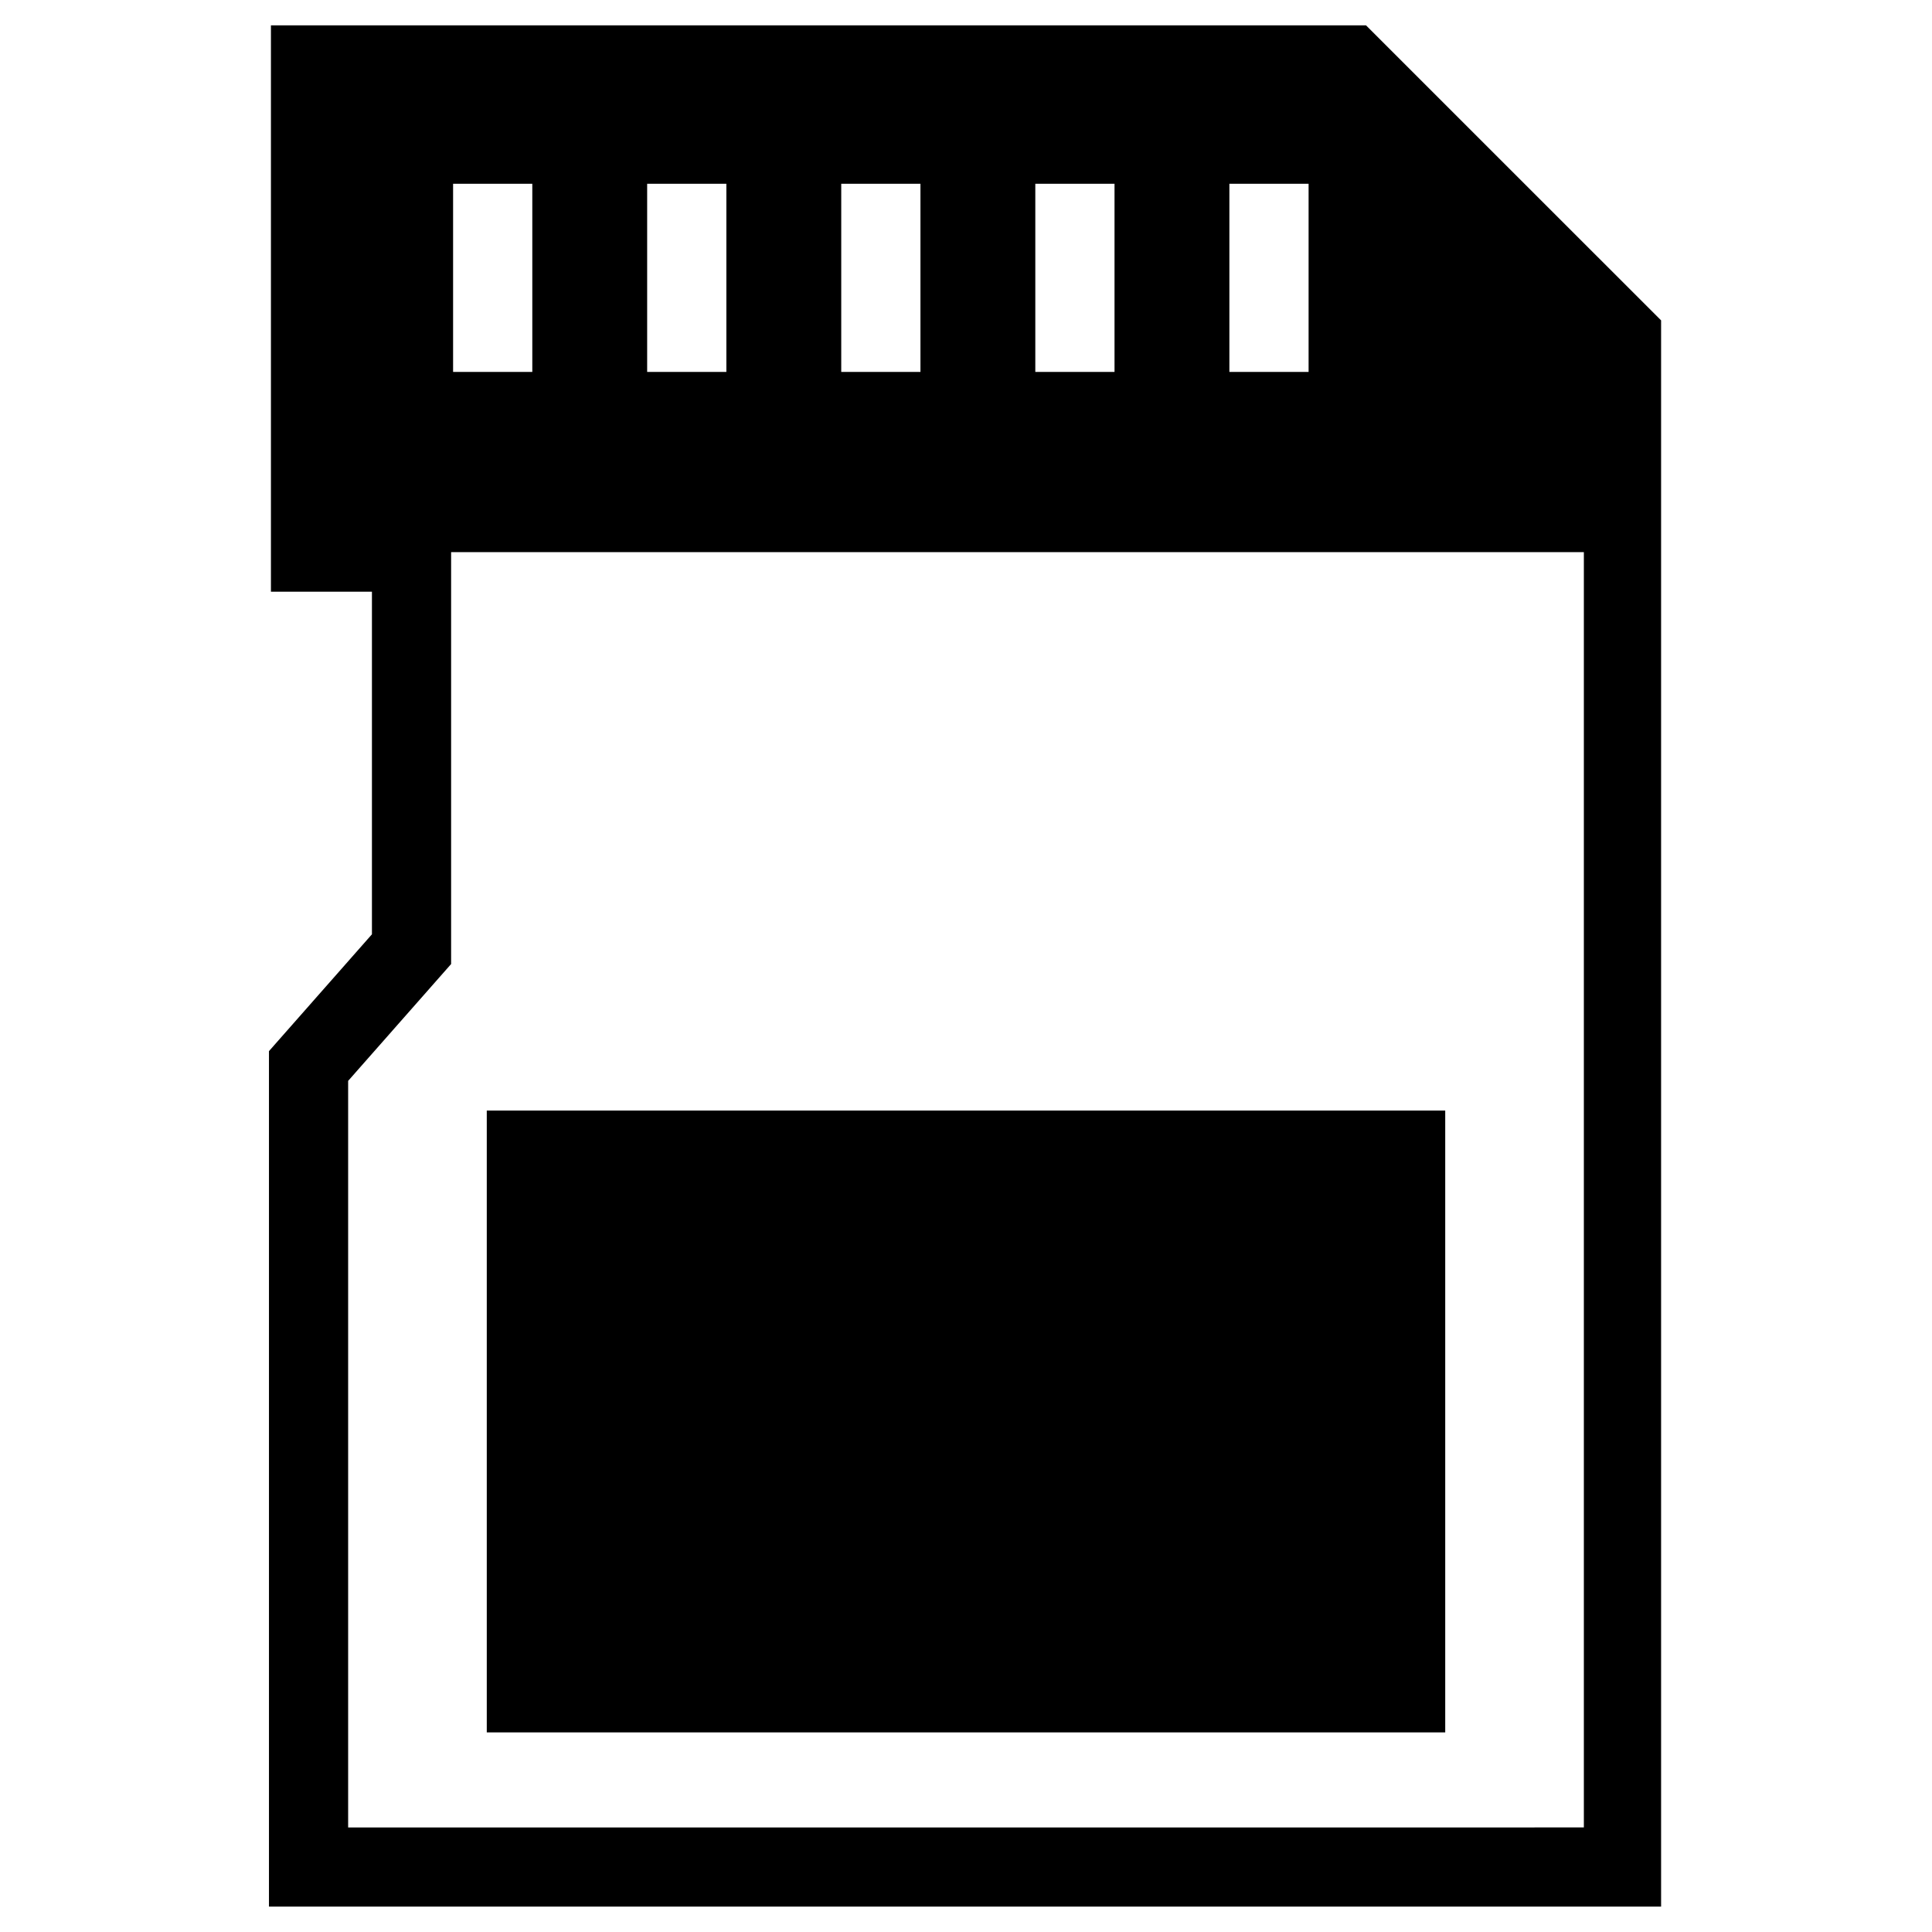 <?xml version="1.0" encoding="UTF-8"?>
<!-- Uploaded to: SVG Repo, www.svgrepo.com, Generator: SVG Repo Mixer Tools -->
<svg fill="#000000" width="800px" height="800px" version="1.1" viewBox="144 144 512 512" xmlns="http://www.w3.org/2000/svg">
 <g>
  <path d="m273 438.31h254v164.79h-254z"/>
  <path d="m506.01 150.72h-290.21v150.09h26.766v90.789l-27.289 30.965v226.71h368.93v-420.37zm-15.219 41.984v49.855h-20.992v-49.855zm-51.43 0v49.855h-20.992v-49.855zm-51.43 0v49.855h-20.992v-49.855zm-51.434 0v49.855h-20.992v-49.855zm-51.43 0v49.855h-20.992v-49.855zm-48.805 435.59v-197.85l27.289-30.965v-109.16h300.19v337.97z"/>
 </g>
</svg>